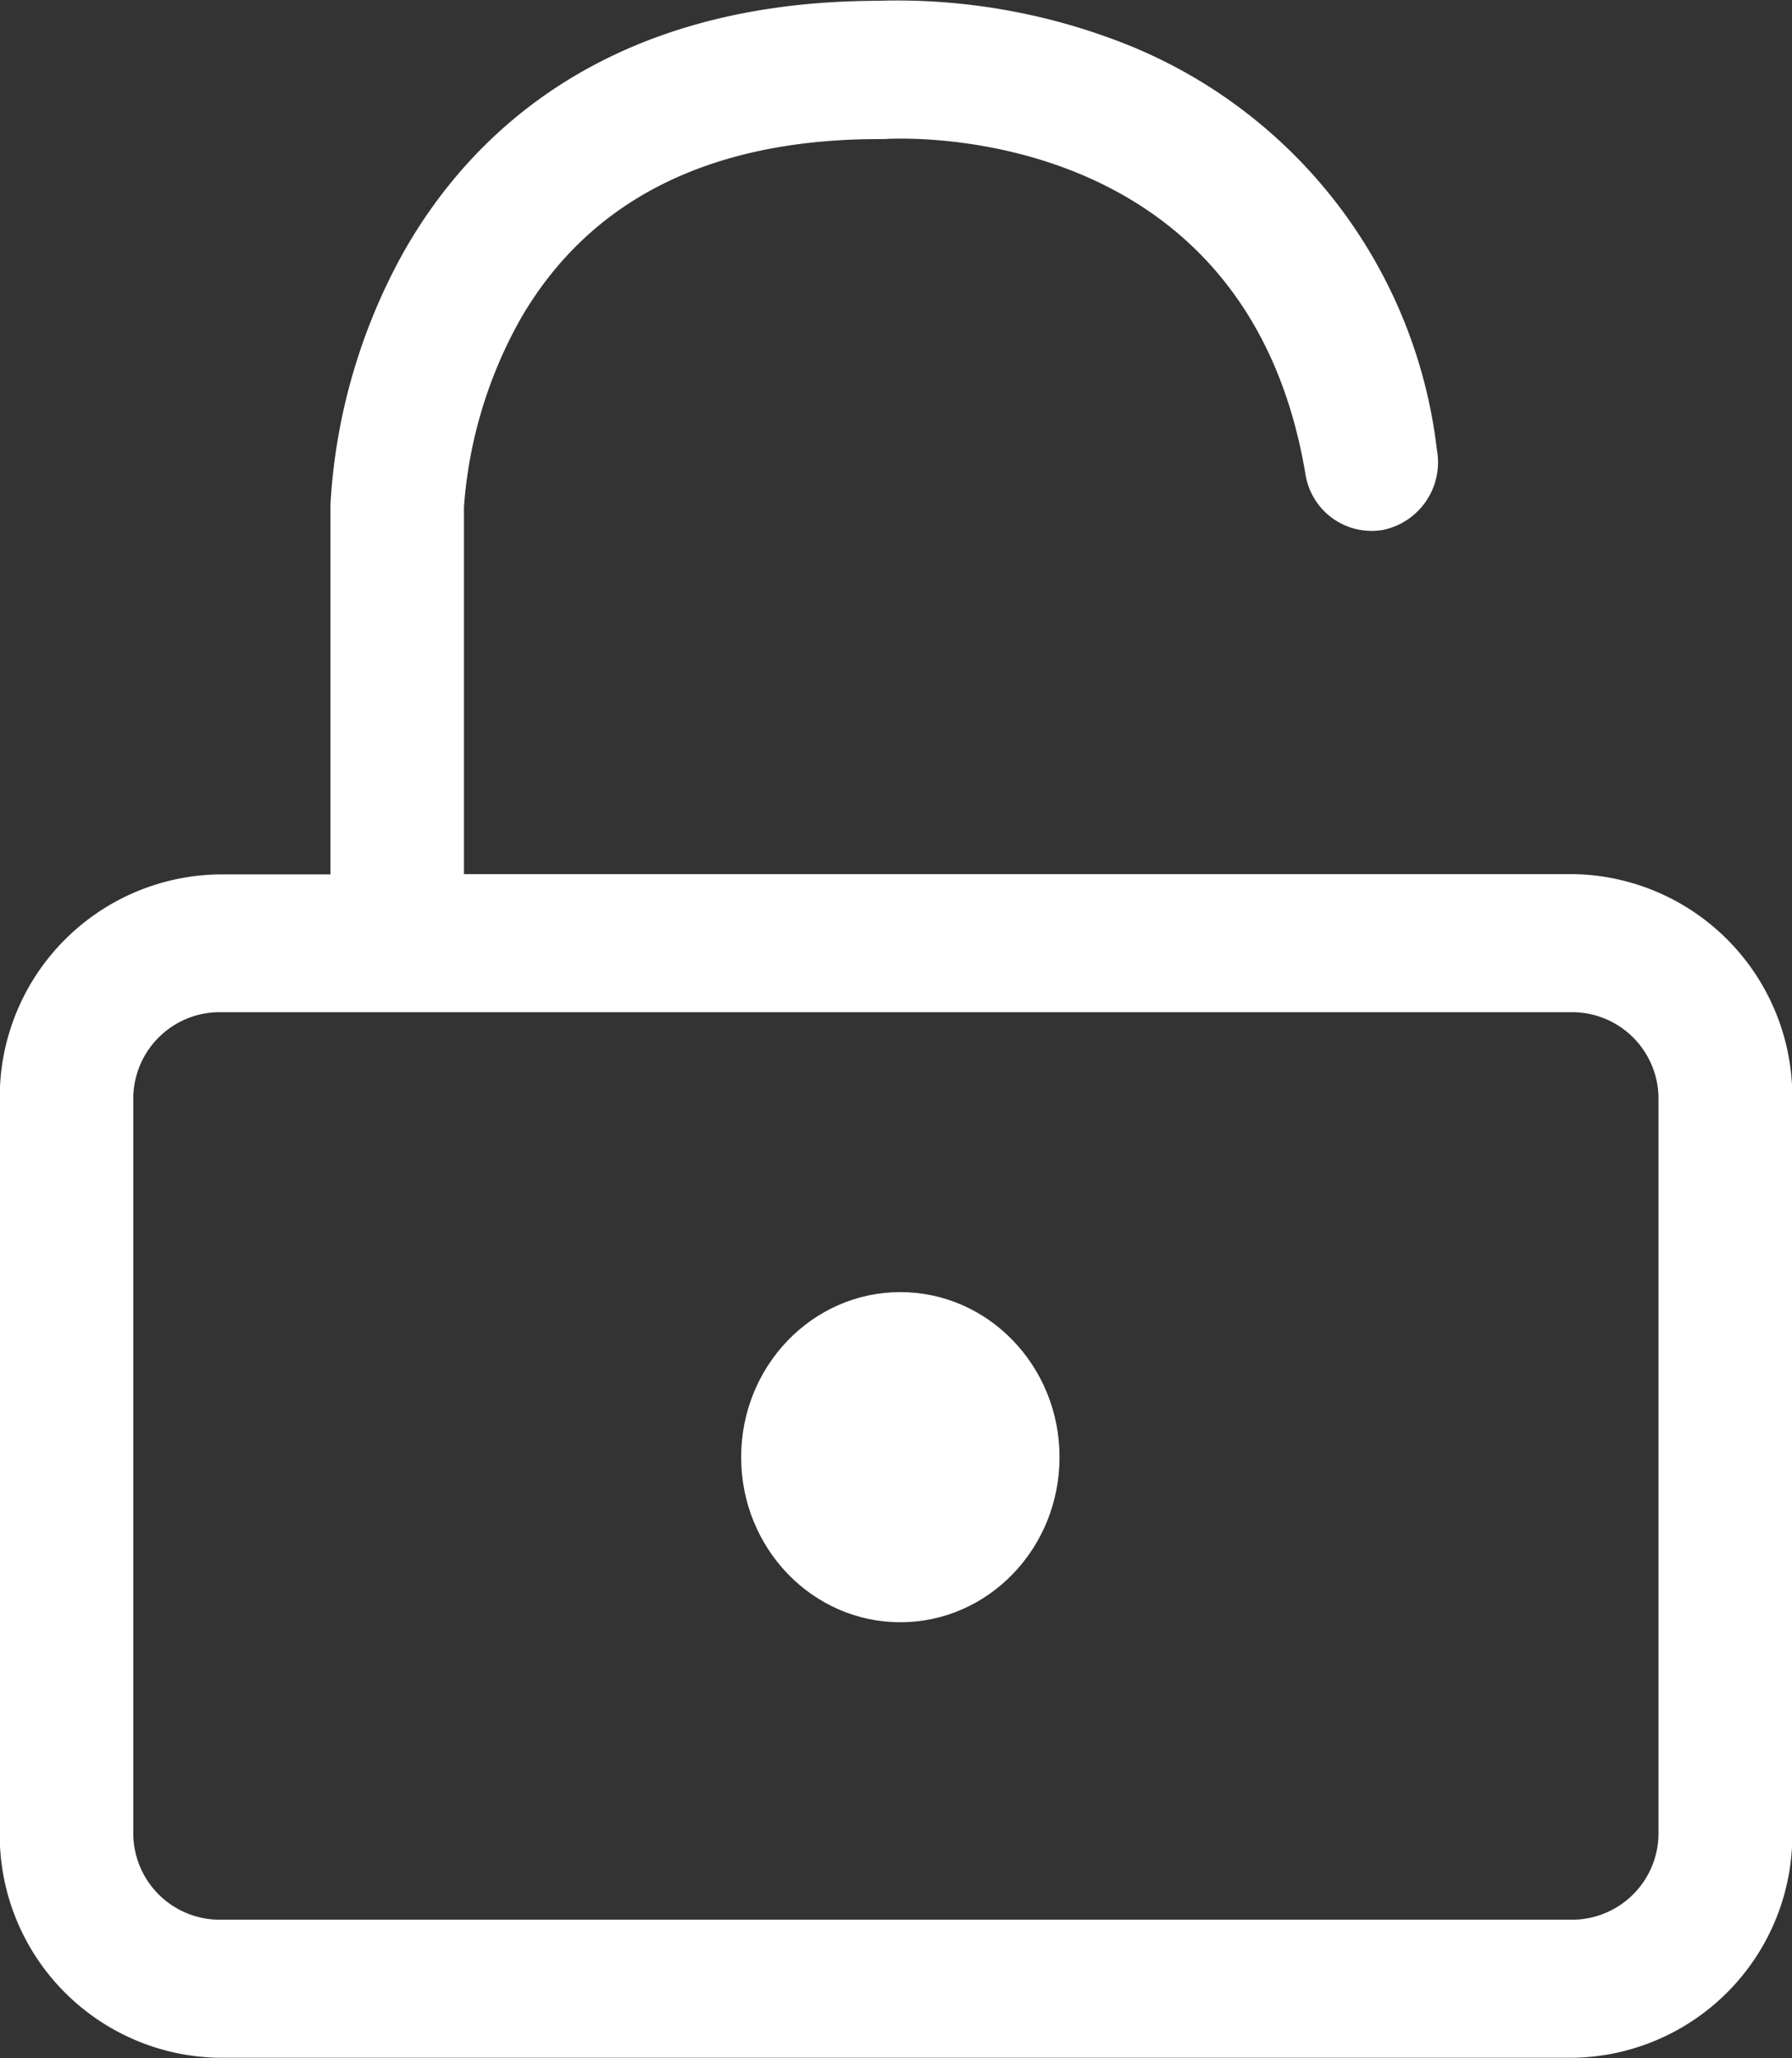 <svg xmlns="http://www.w3.org/2000/svg" width="24.36" height="27.967" viewBox="0 0 24.36 27.967">
  <rect x="0" y="0" width="24.36" height="27.967" fill="#333333" stroke="none"/>
  <g id="グループ_471" data-name="グループ 471" transform="translate(-49.636 -144.214)">
    <path id="パス_342" data-name="パス 342" d="M71.028,156.092H55.943V151.1a6.107,6.107,0,0,1,.774-2.561c.939-1.616,2.578-2.435,4.872-2.435l.061,0c.2-.014,4.921-.27,5.731,4.547a.911.911,0,0,0,1.05.765.938.938,0,0,0,.738-1.088,6.777,6.777,0,0,0-4.276-5.533,8.461,8.461,0,0,0-3.331-.57c-3.736.008-5.567,1.867-6.446,3.426a7.984,7.984,0,0,0-.988,3.415v5.03H52.6a3.026,3.026,0,0,0-2.967,3.076V169.1a3.026,3.026,0,0,0,2.967,3.076H71.028A3.027,3.027,0,0,0,74,169.1v-9.937A3.027,3.027,0,0,0,71.028,156.092ZM72.181,169.1a1.176,1.176,0,0,1-1.153,1.2H52.6a1.176,1.176,0,0,1-1.152-1.2v-9.937a1.176,1.176,0,0,1,1.152-1.195H71.028a1.176,1.176,0,0,1,1.153,1.195Z" fill="#fff"/>
    <ellipse id="楕円形_7" data-name="楕円形 7" cx="2.164" cy="2.243" rx="2.164" ry="2.243" transform="translate(59.711 161.772)" fill="#fff"/>
  </g>
</svg>
